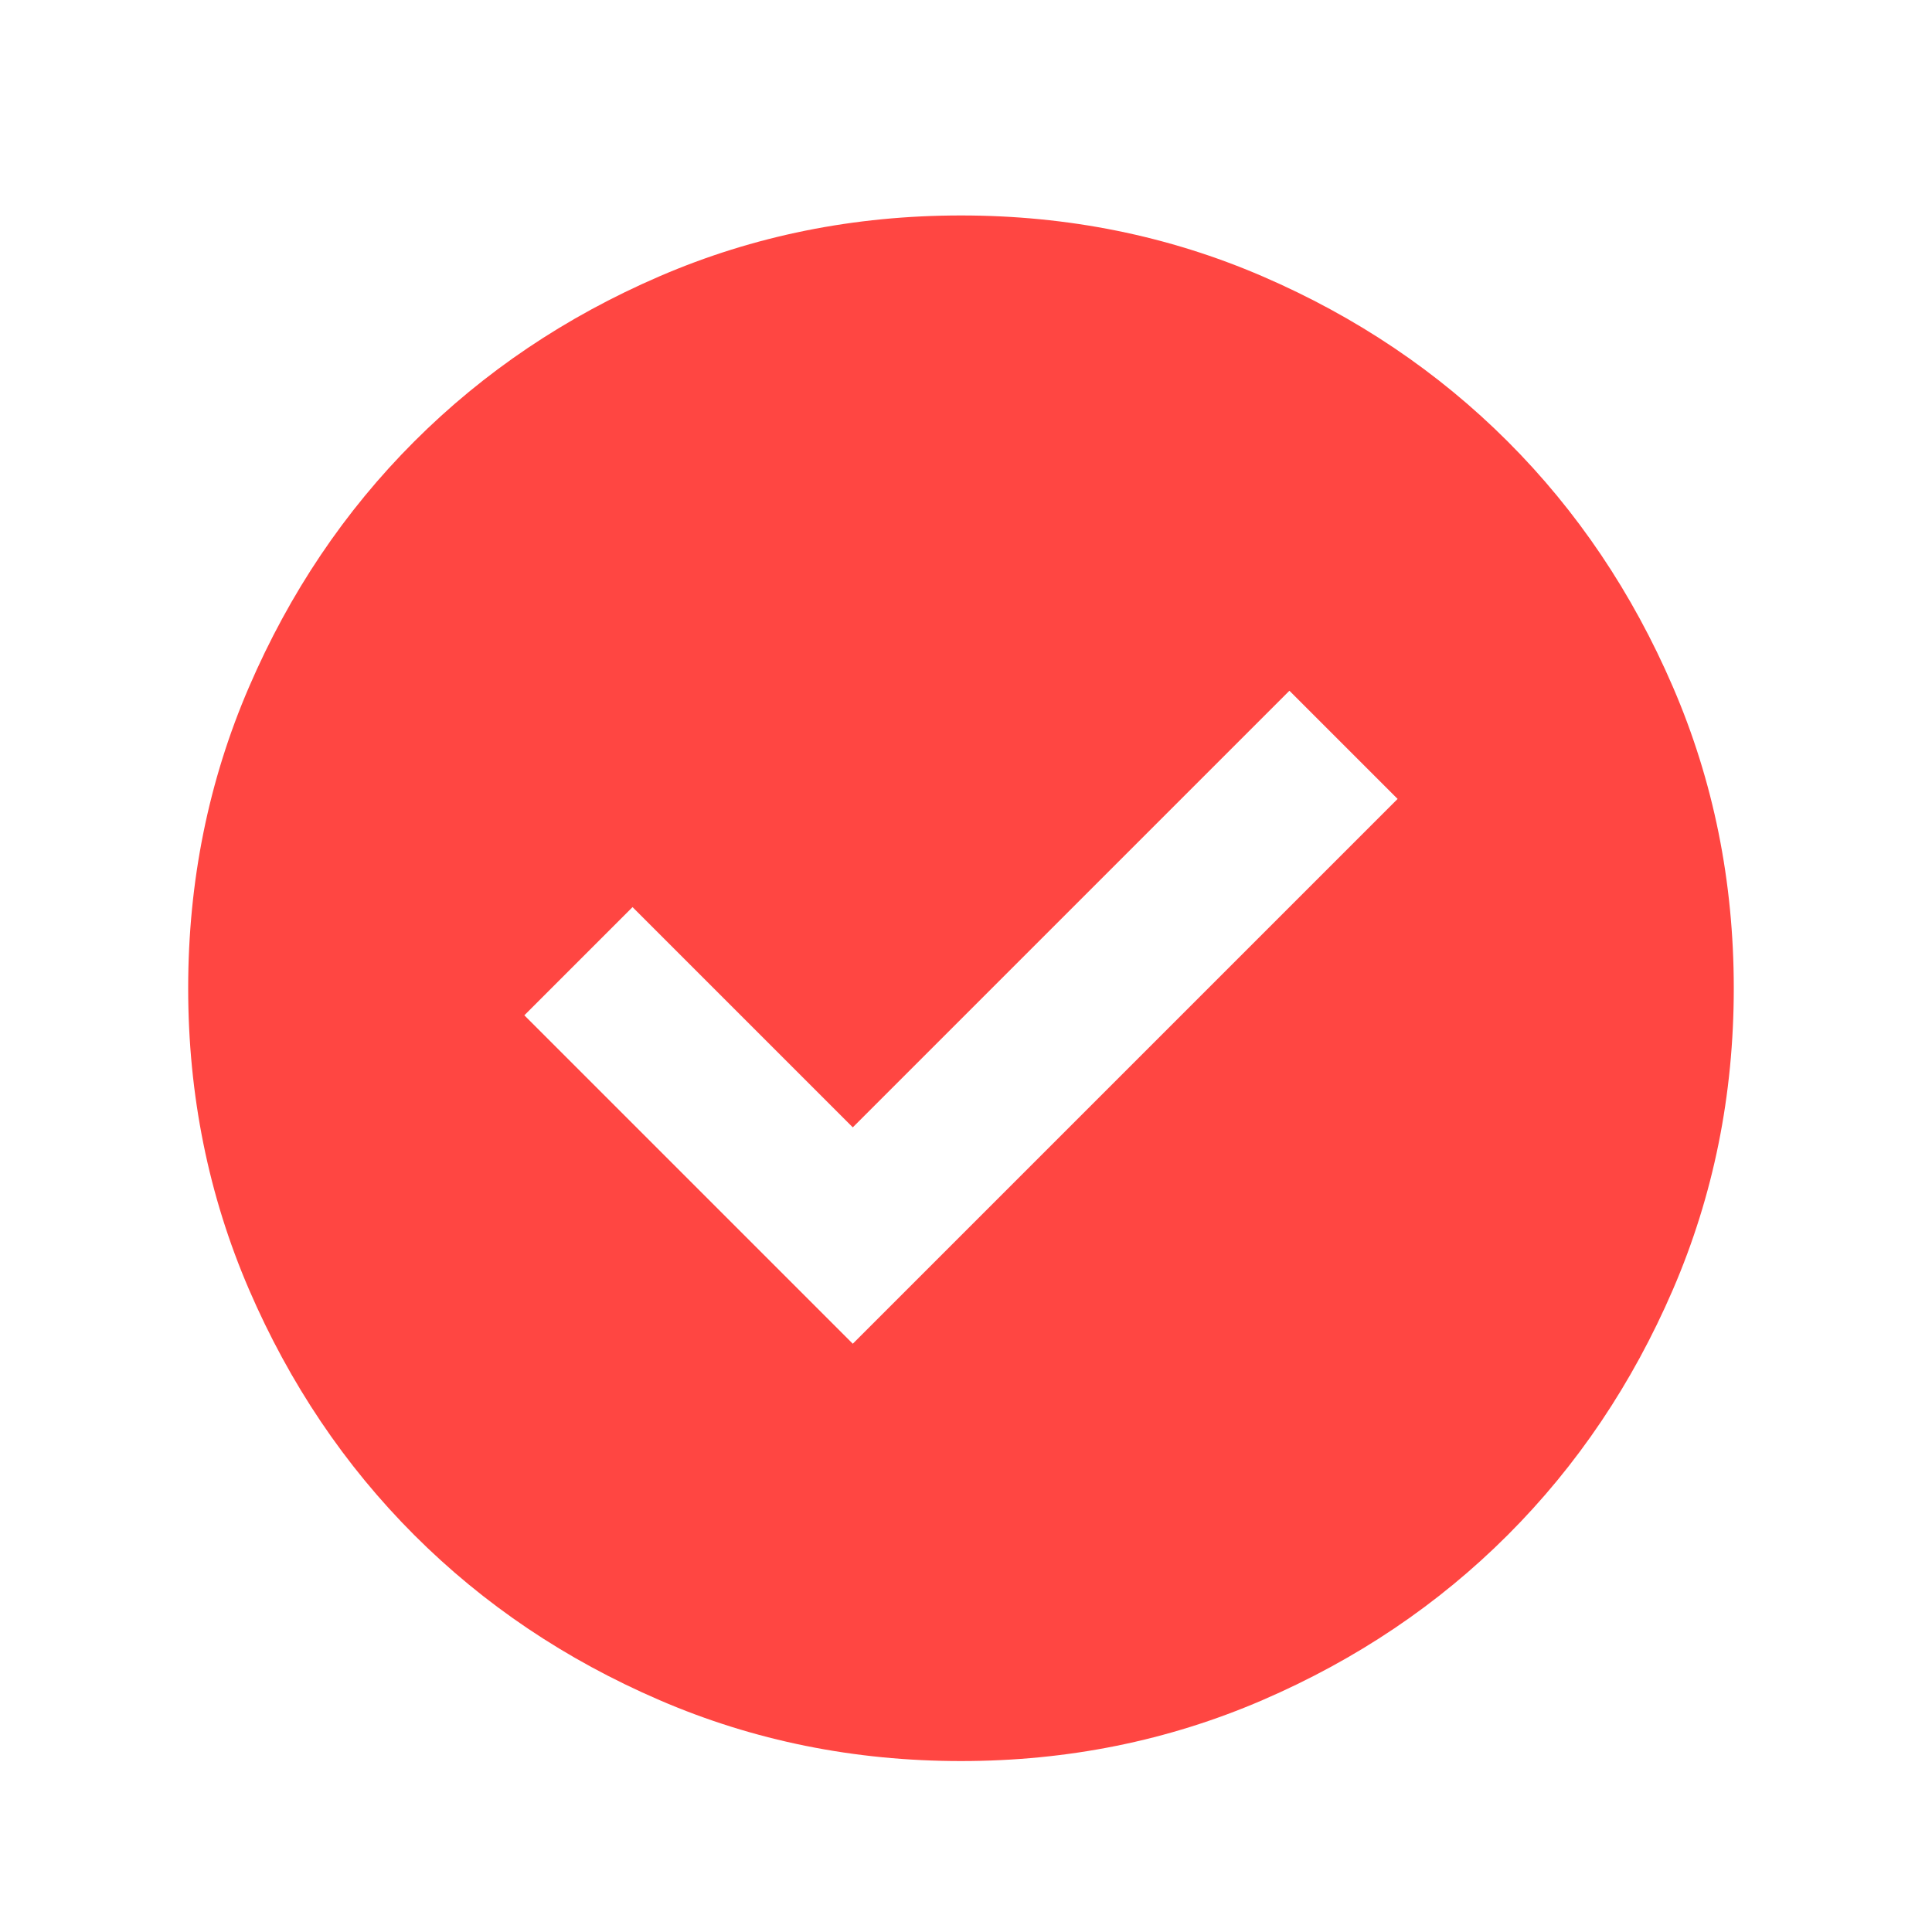 <?xml version="1.0" encoding="UTF-8"?> <svg xmlns="http://www.w3.org/2000/svg" width="25" height="25" viewBox="0 0 25 25" fill="none"> <mask id="mask0_16_42" style="mask-type:alpha" maskUnits="userSpaceOnUse" x="0" y="0" width="25" height="25"> <rect x="0.435" y="0.788" width="24" height="24" fill="#D9D9D9"></rect> </mask> <g mask="url(#mask0_16_42)"> <path d="M11.035 17.388L18.085 10.338L16.685 8.938L11.035 14.588L8.185 11.738L6.785 13.138L11.035 17.388ZM12.435 22.788C11.052 22.788 9.752 22.525 8.535 22C7.318 21.475 6.26 20.763 5.36 19.863C4.46 18.963 3.748 17.904 3.223 16.688C2.698 15.471 2.435 14.171 2.435 12.788C2.435 11.405 2.698 10.104 3.223 8.888C3.748 7.671 4.46 6.613 5.36 5.713C6.26 4.813 7.318 4.1 8.535 3.575C9.752 3.05 11.052 2.788 12.435 2.788C13.818 2.788 15.118 3.05 16.335 3.575C17.552 4.1 18.61 4.813 19.51 5.713C20.41 6.613 21.122 7.671 21.647 8.888C22.172 10.104 22.435 11.405 22.435 12.788C22.435 14.171 22.172 15.471 21.647 16.688C21.122 17.904 20.41 18.963 19.51 19.863C18.61 20.763 17.552 21.475 16.335 22C15.118 22.525 13.818 22.788 12.435 22.788Z" fill="#FF4642"></path> </g> </svg> 